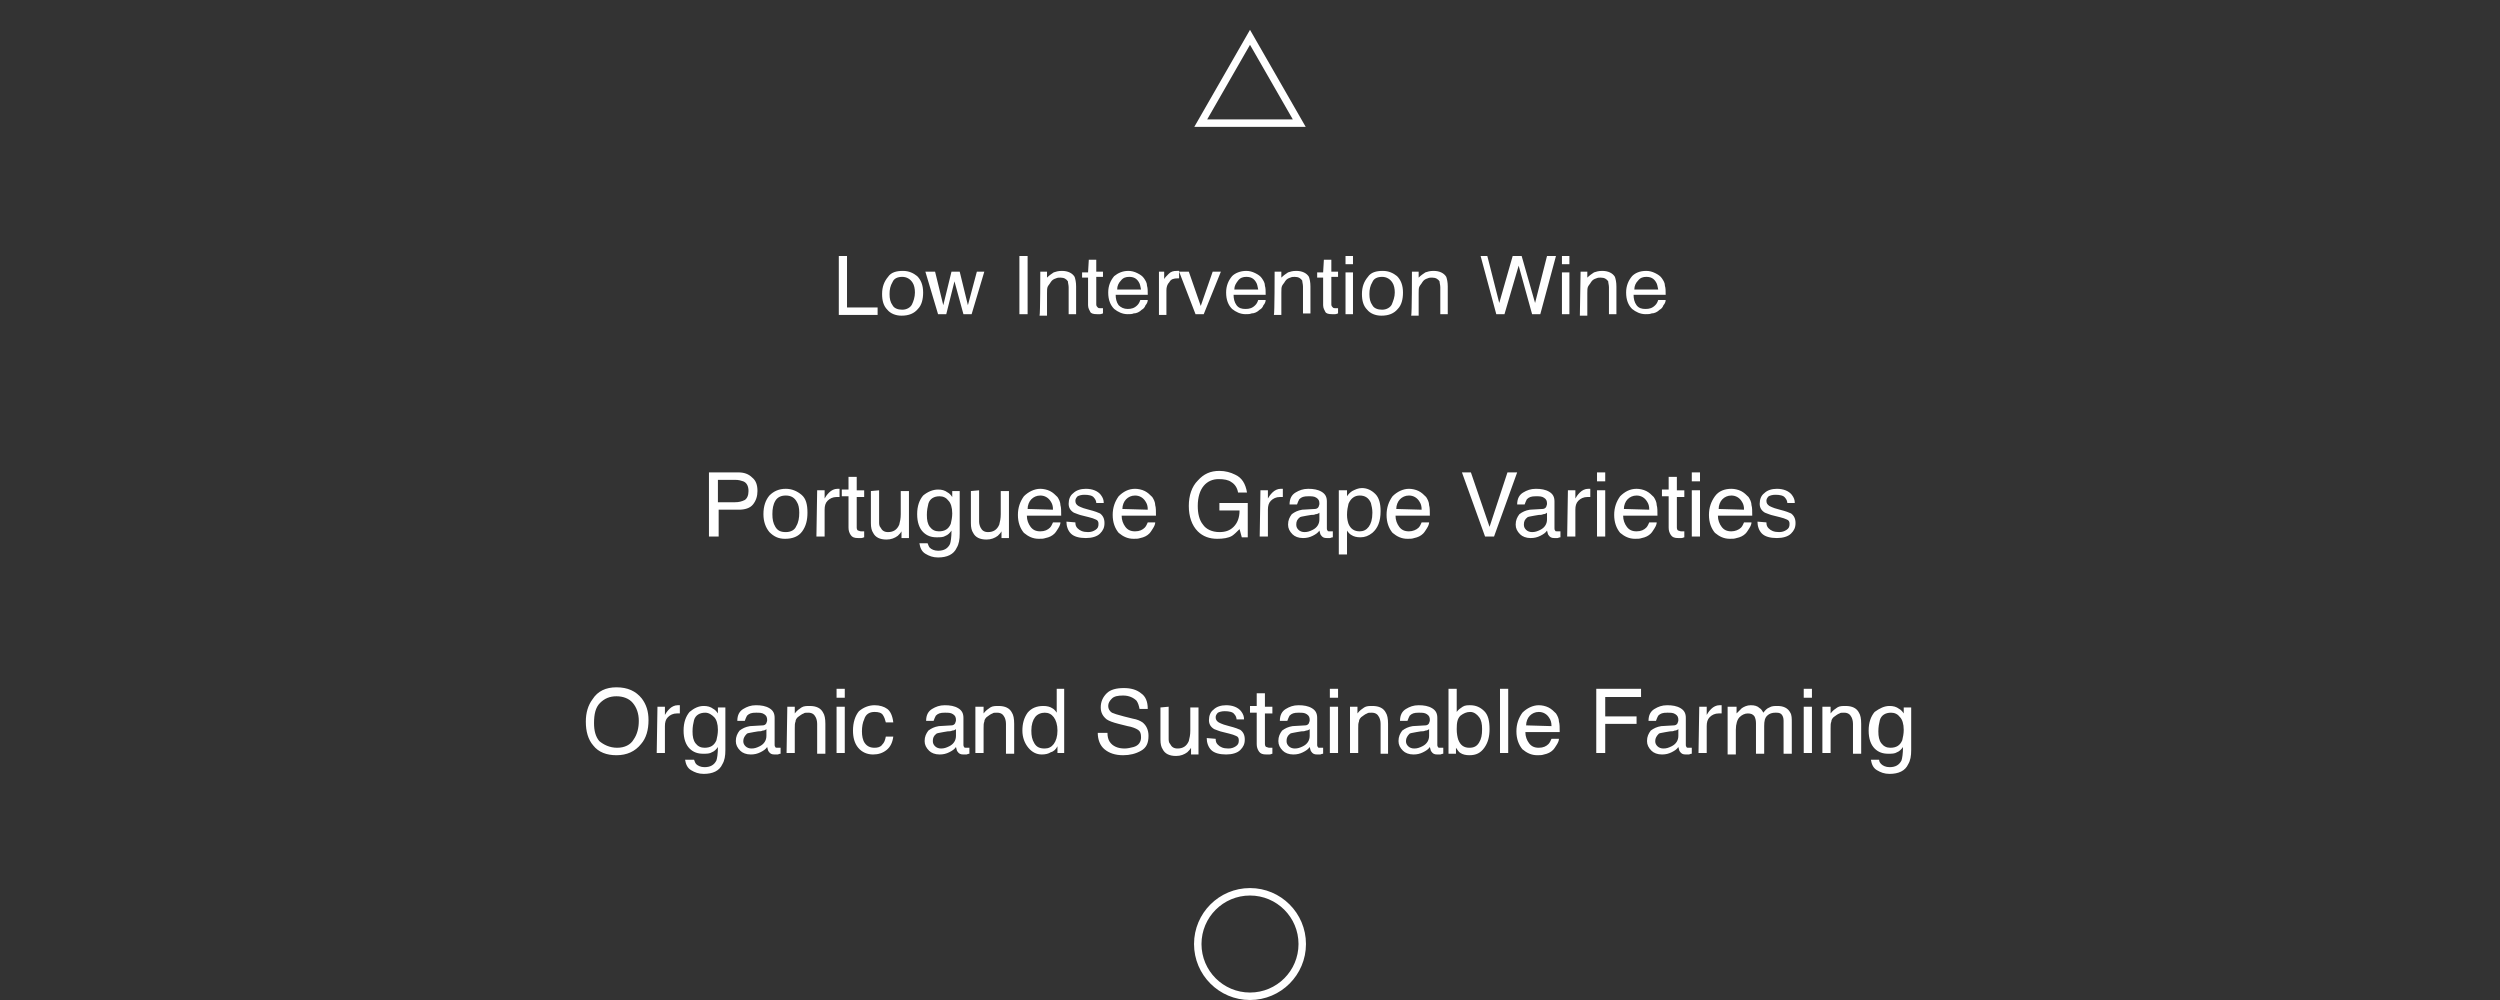 <?xml version="1.0" encoding="utf-8"?>
<!-- Generator: Adobe Illustrator 24.1.1, SVG Export Plug-In . SVG Version: 6.00 Build 0)  -->
<svg version="1.1" id="Layer_1" xmlns="http://www.w3.org/2000/svg" xmlns:xlink="http://www.w3.org/1999/xlink" x="0px" y="0px"
	 viewBox="0 0 335 134" style="enable-background:new 0 0 335 134;" xml:space="preserve">
<rect x="0" y="0" width="335" height="134" fill="#333333" stroke="none"/>
<style type="text/css">
	.st0{fill:#FFFFFF;}
	.st1{fill:none;stroke:#FFFFFF;}
	.st2{fill-opacity:0;}
</style>
<path class="st0" d="M95,63.3h3.9c0.8,0,1.4,0.2,1.9,0.7c0.5,0.4,0.7,1,0.7,1.8c0,0.7-0.2,1.3-0.6,1.8s-1.1,0.7-1.9,0.7h-2.7v3.6H95
	V63.3z M100.3,65.8c0-0.6-0.2-1.1-0.7-1.3c-0.3-0.1-0.6-0.2-1.1-0.2h-2.3v3h2.3c0.5,0,0.9-0.1,1.3-0.3
	C100.1,66.8,100.3,66.4,100.3,65.8z M105.3,71.3c0.7,0,1.2-0.3,1.4-0.8c0.3-0.5,0.4-1.1,0.4-1.8c0-0.6-0.1-1.1-0.3-1.4
	c-0.3-0.6-0.8-0.9-1.5-0.9c-0.6,0-1.1,0.2-1.4,0.7s-0.4,1.1-0.4,1.8s0.1,1.2,0.4,1.7S104.6,71.3,105.3,71.3z M105.3,65.5
	c0.8,0,1.5,0.3,2.1,0.8s0.8,1.3,0.8,2.4c0,1-0.2,1.8-0.7,2.5s-1.3,1-2.3,1c-0.9,0-1.5-0.3-2.1-0.9c-0.5-0.6-0.8-1.4-0.8-2.4
	c0-1.1,0.3-1.9,0.8-2.5C103.7,65.8,104.4,65.5,105.3,65.5z M109.5,65.7h1v1.1c0.1-0.2,0.3-0.5,0.6-0.8c0.3-0.3,0.7-0.5,1.1-0.5h0.1
	c0,0,0.1,0,0.2,0v1.1c-0.1,0-0.1,0-0.2,0s-0.1,0-0.2,0c-0.5,0-0.9,0.2-1.2,0.5c-0.3,0.3-0.4,0.7-0.4,1.2v3.6h-1.1L109.5,65.7
	L109.5,65.7z M113.7,63.9h1.1v1.8h1v0.9h-1v4.1c0,0.2,0.1,0.4,0.2,0.4s0.2,0.1,0.4,0.1c0.1,0,0.1,0,0.2,0s0.1,0,0.2,0V72
	c-0.1,0-0.2,0.1-0.4,0.1c-0.1,0-0.3,0-0.4,0c-0.5,0-0.8-0.1-1-0.4s-0.3-0.6-0.3-1v-4.2h-0.9v-0.9h0.9L113.7,63.9L113.7,63.9z
	 M117.8,65.7v4.2c0,0.3,0,0.6,0.2,0.8c0.2,0.4,0.5,0.6,1,0.6c0.7,0,1.2-0.3,1.5-1c0.1-0.4,0.2-0.8,0.2-1.4v-3.1h1.1v6.3h-1v-0.9
	c-0.1,0.2-0.3,0.4-0.5,0.6c-0.4,0.3-0.9,0.5-1.5,0.5c-0.9,0-1.5-0.3-1.8-0.9c-0.2-0.3-0.3-0.7-0.3-1.3v-4.3L117.8,65.7L117.8,65.7
	L117.8,65.7z M125.7,65.6c0.5,0,0.9,0.1,1.3,0.4c0.2,0.1,0.4,0.3,0.6,0.6v-0.8h1v5.7c0,0.8-0.1,1.4-0.4,1.9
	c-0.4,0.9-1.3,1.3-2.5,1.3c-0.7,0-1.2-0.2-1.7-0.5s-0.7-0.8-0.8-1.4h1.1c0.1,0.3,0.2,0.5,0.3,0.6c0.2,0.2,0.6,0.4,1.1,0.4
	c0.8,0,1.3-0.3,1.6-0.9c0.1-0.3,0.2-0.9,0.2-1.8c-0.2,0.3-0.5,0.6-0.8,0.7c-0.3,0.2-0.7,0.2-1.2,0.2c-0.7,0-1.3-0.2-1.8-0.7
	s-0.8-1.3-0.8-2.4s0.3-1.9,0.8-2.5C124.3,65.9,125,65.6,125.7,65.6z M127.6,68.8c0-0.8-0.2-1.4-0.5-1.7c-0.3-0.4-0.7-0.6-1.2-0.6
	c-0.7,0-1.3,0.3-1.5,1c-0.1,0.4-0.2,0.9-0.2,1.5c0,0.7,0.1,1.2,0.4,1.6s0.7,0.6,1.2,0.6c0.8,0,1.3-0.3,1.6-1
	C127.5,69.8,127.6,69.3,127.6,68.8z M131.2,65.7v4.2c0,0.3,0.1,0.6,0.2,0.8c0.2,0.4,0.5,0.6,1,0.6c0.7,0,1.2-0.3,1.5-1
	c0.1-0.4,0.2-0.8,0.2-1.4v-3.1h1.1v6.3h-1v-0.9c-0.1,0.2-0.3,0.4-0.5,0.6c-0.4,0.3-0.9,0.5-1.5,0.5c-0.9,0-1.5-0.3-1.8-0.9
	c-0.2-0.3-0.3-0.7-0.3-1.3v-4.3L131.2,65.7L131.2,65.7z M139.4,65.5c0.4,0,0.9,0.1,1.3,0.3c0.4,0.2,0.7,0.5,1,0.8
	c0.2,0.3,0.4,0.7,0.4,1.1c0.1,0.3,0.1,0.8,0.1,1.4h-4.6c0,0.6,0.2,1.1,0.5,1.5s0.7,0.6,1.3,0.6s1-0.2,1.3-0.5
	c0.2-0.2,0.3-0.5,0.4-0.7h1c0,0.2-0.1,0.5-0.3,0.8s-0.3,0.5-0.5,0.7c-0.3,0.3-0.7,0.5-1.2,0.6c-0.3,0.1-0.5,0.1-0.9,0.1
	c-0.8,0-1.4-0.3-2-0.8c-0.5-0.6-0.8-1.4-0.8-2.4s0.3-1.8,0.8-2.5C137.8,65.9,138.6,65.5,139.4,65.5z M141.1,68.3
	c0-0.5-0.1-0.8-0.3-1.1c-0.3-0.5-0.8-0.8-1.4-0.8c-0.5,0-0.9,0.2-1.2,0.5s-0.5,0.8-0.5,1.3L141.1,68.3L141.1,68.3z M144.1,70
	c0,0.4,0.1,0.6,0.3,0.8c0.3,0.3,0.7,0.5,1.4,0.5c0.4,0,0.7-0.1,1-0.3s0.4-0.4,0.4-0.8c0-0.3-0.1-0.5-0.4-0.6
	c-0.2-0.1-0.5-0.2-0.9-0.3l-0.8-0.2c-0.5-0.1-0.9-0.3-1.2-0.4c-0.5-0.3-0.7-0.7-0.7-1.2c0-0.6,0.2-1.1,0.6-1.4
	c0.4-0.4,1-0.6,1.7-0.6c0.9,0,1.6,0.3,2,0.8c0.3,0.4,0.4,0.7,0.4,1.1h-1c0-0.2-0.1-0.5-0.3-0.7c-0.2-0.3-0.7-0.4-1.3-0.4
	c-0.4,0-0.7,0.1-0.9,0.2c-0.2,0.2-0.3,0.4-0.3,0.6c0,0.3,0.1,0.5,0.4,0.7c0.2,0.1,0.4,0.2,0.7,0.3l0.7,0.2c0.8,0.2,1.3,0.4,1.5,0.5
	c0.4,0.3,0.6,0.7,0.6,1.3s-0.2,1-0.6,1.4c-0.4,0.4-1.1,0.6-1.9,0.6c-0.9,0-1.6-0.2-2-0.6s-0.6-1-0.6-1.6L144.1,70L144.1,70z
	 M152.1,65.5c0.4,0,0.9,0.1,1.3,0.3c0.4,0.2,0.7,0.5,1,0.8c0.2,0.3,0.4,0.7,0.4,1.1c0.1,0.3,0.1,0.8,0.1,1.4h-4.6
	c0,0.6,0.2,1.1,0.5,1.5s0.7,0.6,1.3,0.6s1-0.2,1.3-0.5c0.2-0.2,0.3-0.5,0.4-0.7h1c0,0.2-0.1,0.5-0.3,0.8s-0.3,0.5-0.5,0.7
	c-0.3,0.3-0.7,0.5-1.2,0.6c-0.3,0.1-0.5,0.1-0.9,0.1c-0.8,0-1.4-0.3-2-0.8c-0.5-0.6-0.8-1.4-0.8-2.4s0.3-1.8,0.8-2.5
	C150.5,65.9,151.2,65.5,152.1,65.5z M153.8,68.3c0-0.5-0.1-0.8-0.3-1.1c-0.3-0.5-0.8-0.8-1.4-0.8c-0.5,0-0.9,0.2-1.2,0.5
	s-0.5,0.8-0.5,1.3L153.8,68.3L153.8,68.3z M163.4,63.1c0.8,0,1.5,0.2,2.1,0.5c0.9,0.4,1.4,1.2,1.6,2.4h-1.2
	c-0.1-0.6-0.4-1.1-0.9-1.4c-0.4-0.3-1-0.4-1.7-0.4c-0.8,0-1.5,0.3-2,0.9s-0.8,1.5-0.8,2.7c0,1,0.2,1.9,0.7,2.5c0.4,0.6,1.2,1,2.2,1
	c0.8,0,1.4-0.2,1.9-0.7s0.8-1.2,0.8-2.2h-2.7v-1h3.8V72h-0.8l-0.3-1.1c-0.4,0.4-0.7,0.7-1,0.9c-0.5,0.3-1.2,0.4-2,0.4
	c-1,0-1.9-0.3-2.6-1c-0.8-0.8-1.2-2-1.2-3.4s0.4-2.6,1.2-3.4C161.3,63.5,162.2,63.1,163.4,63.1z M168.9,65.7h1v1.1
	c0.1-0.2,0.3-0.5,0.6-0.8s0.7-0.5,1.1-0.5h0.1c0,0,0.1,0,0.2,0v1.1c-0.1,0-0.1,0-0.2,0c0,0-0.1,0-0.2,0c-0.5,0-0.9,0.2-1.2,0.5
	s-0.4,0.7-0.4,1.2v3.6h-1.1L168.9,65.7L168.9,65.7z M173.7,70.3c0,0.3,0.1,0.5,0.3,0.7s0.5,0.3,0.8,0.3c0.4,0,0.7-0.1,1.1-0.3
	c0.6-0.3,0.9-0.8,0.9-1.4v-0.9c-0.1,0.1-0.3,0.2-0.5,0.2c-0.2,0.1-0.4,0.1-0.6,0.1l-0.6,0.1c-0.4,0.1-0.7,0.1-0.9,0.2
	C173.8,69.6,173.7,69.9,173.7,70.3z M176.2,68.2c0.2,0,0.4-0.1,0.5-0.3c0-0.1,0.1-0.2,0.1-0.4c0-0.4-0.1-0.6-0.4-0.8
	c-0.3-0.2-0.6-0.2-1.1-0.2c-0.6,0-0.9,0.1-1.2,0.4c-0.1,0.2-0.2,0.4-0.3,0.7h-1c0-0.8,0.3-1.3,0.8-1.6s1-0.5,1.7-0.5
	s1.3,0.1,1.8,0.4s0.7,0.7,0.7,1.3v3.6c0,0.1,0,0.2,0.1,0.3c0,0.1,0.1,0.1,0.3,0.1c0,0,0.1,0,0.2,0c0.1,0,0.1,0,0.2,0V72
	c-0.2,0-0.3,0.1-0.4,0.1c-0.1,0-0.2,0-0.4,0c-0.4,0-0.6-0.1-0.8-0.4c-0.1-0.1-0.1-0.3-0.2-0.6c-0.2,0.3-0.5,0.5-0.9,0.7
	s-0.8,0.3-1.3,0.3c-0.6,0-1.1-0.2-1.4-0.5c-0.4-0.4-0.6-0.8-0.6-1.3c0-0.6,0.2-1,0.5-1.4c0.4-0.3,0.8-0.5,1.4-0.6L176.2,68.2z
	 M182.2,71.2c0.5,0,0.9-0.2,1.2-0.6s0.5-1,0.5-1.9c0-0.5-0.1-0.9-0.2-1.3c-0.3-0.7-0.8-1-1.5-1s-1.2,0.4-1.5,1.1
	c-0.1,0.4-0.2,0.9-0.2,1.5c0,0.5,0.1,0.9,0.2,1.2C181,70.9,181.5,71.2,182.2,71.2z M179.5,65.7h1v0.8c0.2-0.3,0.4-0.5,0.7-0.7
	c0.4-0.2,0.8-0.4,1.3-0.4c0.7,0,1.3,0.3,1.8,0.8s0.7,1.3,0.7,2.3c0,1.4-0.4,2.3-1.1,2.9c-0.5,0.4-1,0.6-1.6,0.6
	c-0.5,0-0.9-0.1-1.2-0.3c-0.2-0.1-0.4-0.3-0.6-0.6v3.2h-1.1v-8.6C179.4,65.7,179.5,65.7,179.5,65.7z M188.8,65.5
	c0.4,0,0.9,0.1,1.3,0.3c0.4,0.2,0.7,0.5,1,0.8c0.2,0.3,0.4,0.7,0.4,1.1c0.1,0.3,0.1,0.8,0.1,1.4H187c0,0.6,0.2,1.1,0.5,1.5
	s0.7,0.6,1.3,0.6c0.5,0,1-0.2,1.3-0.5c0.2-0.2,0.3-0.5,0.4-0.7h1c0,0.2-0.1,0.5-0.3,0.8s-0.3,0.5-0.5,0.7c-0.3,0.3-0.7,0.5-1.2,0.6
	c-0.3,0.1-0.5,0.1-0.9,0.1c-0.8,0-1.4-0.3-2-0.8c-0.5-0.6-0.8-1.4-0.8-2.4s0.3-1.8,0.8-2.5C187.2,65.9,188,65.5,188.8,65.5z
	 M190.5,68.3c0-0.5-0.1-0.8-0.3-1.1c-0.3-0.5-0.8-0.8-1.4-0.8c-0.5,0-0.9,0.2-1.2,0.5s-0.5,0.8-0.5,1.3L190.5,68.3L190.5,68.3z
	 M197.1,63.3l2.5,7.3l2.4-7.3h1.3l-3.1,8.6H199l-3.1-8.6C195.9,63.3,197.1,63.3,197.1,63.3z M204.2,70.3c0,0.3,0.1,0.5,0.3,0.7
	s0.5,0.3,0.8,0.3c0.4,0,0.7-0.1,1.1-0.3c0.6-0.3,0.9-0.8,0.9-1.4v-0.9c-0.1,0.1-0.3,0.2-0.5,0.2c-0.2,0.1-0.4,0.1-0.6,0.1l-0.6,0.1
	c-0.4,0.1-0.7,0.1-0.9,0.2C204.3,69.6,204.2,69.9,204.2,70.3z M206.7,68.2c0.2,0,0.4-0.1,0.5-0.3c0-0.1,0.1-0.2,0.1-0.4
	c0-0.4-0.1-0.6-0.4-0.8c-0.3-0.2-0.6-0.2-1.1-0.2c-0.6,0-0.9,0.1-1.2,0.4c-0.1,0.2-0.2,0.4-0.3,0.7h-1c0-0.8,0.3-1.3,0.8-1.6
	s1-0.5,1.7-0.5s1.3,0.1,1.8,0.4s0.7,0.7,0.7,1.3v3.6c0,0.1,0,0.2,0.1,0.3c0,0.1,0.1,0.1,0.3,0.1c0,0,0.1,0,0.2,0c0.1,0,0.1,0,0.2,0
	V72c-0.2,0-0.3,0.1-0.4,0.1c-0.1,0-0.2,0-0.4,0c-0.4,0-0.6-0.1-0.8-0.4c-0.1-0.1-0.1-0.3-0.2-0.6c-0.2,0.3-0.5,0.5-0.9,0.7
	s-0.8,0.3-1.3,0.3c-0.6,0-1.1-0.2-1.4-0.5c-0.4-0.4-0.6-0.8-0.6-1.3c0-0.6,0.2-1,0.5-1.4c0.4-0.3,0.8-0.5,1.4-0.6L206.7,68.2z
	 M210.1,65.7h1v1.1c0.1-0.2,0.3-0.5,0.6-0.8s0.7-0.5,1.1-0.5h0.1c0,0,0.1,0,0.2,0v1.1c-0.1,0-0.1,0-0.2,0c-0.1,0-0.1,0-0.2,0
	c-0.5,0-0.9,0.2-1.2,0.5s-0.4,0.7-0.4,1.2v3.6H210L210.1,65.7L210.1,65.7z M214,65.7h1.1v6.2H214V65.7z M214,63.3h1.1v1.2H214V63.3z
	 M219.3,65.5c0.4,0,0.9,0.1,1.3,0.3c0.4,0.2,0.7,0.5,1,0.8c0.2,0.3,0.4,0.7,0.4,1.1c0.1,0.3,0.1,0.8,0.1,1.4h-4.6
	c0,0.6,0.2,1.1,0.5,1.5s0.7,0.6,1.3,0.6s1-0.2,1.3-0.5c0.2-0.2,0.3-0.5,0.4-0.7h1c0,0.2-0.1,0.5-0.3,0.8s-0.3,0.5-0.5,0.7
	c-0.3,0.3-0.7,0.5-1.2,0.6c-0.3,0.1-0.5,0.1-0.9,0.1c-0.8,0-1.4-0.3-2-0.8c-0.5-0.6-0.8-1.4-0.8-2.4s0.3-1.8,0.8-2.5
	C217.7,65.9,218.4,65.5,219.3,65.5z M221,68.3c0-0.5-0.1-0.8-0.3-1.1c-0.3-0.5-0.8-0.8-1.4-0.8c-0.5,0-0.9,0.2-1.2,0.5
	s-0.5,0.8-0.5,1.3L221,68.3L221,68.3z M223.6,63.9h1.1v1.8h1v0.9h-1v4.1c0,0.2,0.1,0.4,0.2,0.4c0.1,0,0.2,0.1,0.4,0.1
	c0.1,0,0.1,0,0.2,0c0.1,0,0.1,0,0.2,0V72c-0.1,0-0.2,0.1-0.4,0.1c-0.1,0-0.3,0-0.4,0c-0.5,0-0.8-0.1-1-0.4s-0.3-0.6-0.3-1v-4.2h-0.9
	v-0.9h0.9V63.9z M226.7,65.7h1.1v6.2h-1.1V65.7z M226.7,63.3h1.1v1.2h-1.1V63.3z M232,65.5c0.4,0,0.9,0.1,1.3,0.3
	c0.4,0.2,0.7,0.5,1,0.8c0.2,0.3,0.4,0.7,0.4,1.1c0.1,0.3,0.1,0.8,0.1,1.4h-4.6c0,0.6,0.2,1.1,0.5,1.5s0.7,0.6,1.3,0.6
	c0.5,0,1-0.2,1.3-0.5c0.2-0.2,0.3-0.5,0.4-0.7h1c0,0.2-0.1,0.5-0.3,0.8s-0.3,0.5-0.5,0.7c-0.3,0.3-0.7,0.5-1.2,0.6
	c-0.3,0.1-0.5,0.1-0.9,0.1c-0.8,0-1.4-0.3-2-0.8c-0.5-0.6-0.8-1.4-0.8-2.4s0.3-1.8,0.8-2.5S231.1,65.5,232,65.5z M233.7,68.3
	c0-0.5-0.1-0.8-0.3-1.1c-0.3-0.5-0.8-0.8-1.4-0.8c-0.5,0-0.9,0.2-1.2,0.5s-0.5,0.8-0.5,1.3L233.7,68.3L233.7,68.3z M236.7,70
	c0,0.4,0.1,0.6,0.3,0.8c0.3,0.3,0.7,0.5,1.4,0.5c0.4,0,0.7-0.1,1-0.3s0.4-0.4,0.4-0.8c0-0.3-0.1-0.5-0.4-0.6
	c-0.2-0.1-0.5-0.2-0.9-0.3l-0.8-0.2c-0.5-0.1-0.9-0.3-1.2-0.4c-0.5-0.3-0.7-0.7-0.7-1.2c0-0.6,0.2-1.1,0.6-1.4
	c0.4-0.4,1-0.6,1.7-0.6c0.9,0,1.6,0.3,2,0.8c0.3,0.4,0.4,0.7,0.4,1.1h-1c0-0.2-0.1-0.5-0.3-0.7c-0.2-0.3-0.7-0.4-1.3-0.4
	c-0.4,0-0.7,0.1-0.9,0.2c-0.2,0.2-0.3,0.4-0.3,0.6c0,0.3,0.1,0.5,0.4,0.7c0.2,0.1,0.4,0.2,0.7,0.3l0.7,0.2c0.8,0.2,1.3,0.4,1.5,0.5
	c0.4,0.3,0.6,0.7,0.6,1.3s-0.2,1-0.6,1.4c-0.4,0.4-1.1,0.6-1.9,0.6c-0.9,0-1.6-0.2-2-0.6s-0.6-1-0.6-1.6L236.7,70L236.7,70z"/>
<path class="st0" d="M82.6,92.1c1.5,0,2.6,0.5,3.4,1.5c0.6,0.8,0.9,1.7,0.9,2.9c0,1.3-0.3,2.4-1,3.2c-0.8,1-1.9,1.5-3.3,1.5
	c-1.3,0-2.4-0.4-3.1-1.3c-0.7-0.8-1-1.9-1-3.2c0-1.2,0.3-2.2,0.9-3C80.1,92.6,81.2,92.1,82.6,92.1z M82.7,100.2c1,0,1.8-0.4,2.2-1.1
	c0.5-0.7,0.7-1.6,0.7-2.5c0-1-0.3-1.8-0.8-2.4s-1.3-0.9-2.2-0.9c-0.9,0-1.6,0.3-2.2,0.9s-0.8,1.5-0.8,2.7c0,1,0.2,1.8,0.7,2.4
	C80.9,99.8,81.7,100.2,82.7,100.2z M88.1,94.7h1v1.1c0.1-0.2,0.3-0.5,0.6-0.8c0.3-0.3,0.7-0.5,1.1-0.5h0.1c0,0,0.1,0,0.2,0v1.1
	c-0.1,0-0.1,0-0.2,0s-0.1,0-0.2,0c-0.5,0-0.9,0.2-1.2,0.5c-0.3,0.3-0.4,0.7-0.4,1.2v3.6H88L88.1,94.7L88.1,94.7z M94.3,94.6
	c0.5,0,0.9,0.1,1.3,0.4c0.2,0.1,0.4,0.3,0.6,0.6v-0.8h1v5.7c0,0.8-0.1,1.4-0.4,1.9c-0.4,0.9-1.3,1.3-2.5,1.3c-0.7,0-1.2-0.2-1.7-0.5
	s-0.7-0.8-0.8-1.4H93c0.1,0.3,0.2,0.5,0.3,0.6c0.2,0.2,0.6,0.4,1.1,0.4c0.8,0,1.3-0.3,1.6-0.9c0.1-0.3,0.2-0.9,0.2-1.8
	c-0.2,0.3-0.5,0.6-0.8,0.7c-0.3,0.2-0.7,0.2-1.2,0.2c-0.7,0-1.3-0.2-1.8-0.7s-0.8-1.3-0.8-2.4s0.3-1.9,0.8-2.5
	C93,94.9,93.6,94.6,94.3,94.6z M96.2,97.8c0-0.8-0.2-1.4-0.5-1.7s-0.7-0.6-1.2-0.6c-0.7,0-1.3,0.3-1.5,1c-0.1,0.4-0.2,0.9-0.2,1.5
	c0,0.7,0.1,1.2,0.4,1.6s0.7,0.6,1.2,0.6c0.8,0,1.3-0.3,1.6-1C96.1,98.8,96.2,98.3,96.2,97.8z M99.6,99.3c0,0.3,0.1,0.5,0.3,0.7
	c0.2,0.2,0.5,0.3,0.8,0.3c0.4,0,0.7-0.1,1.1-0.3c0.6-0.3,0.9-0.8,0.9-1.4v-0.9c-0.1,0.1-0.3,0.2-0.5,0.2c-0.2,0.1-0.4,0.1-0.6,0.1
	l-0.6,0.1c-0.4,0.1-0.7,0.1-0.9,0.2C99.8,98.6,99.6,98.9,99.6,99.3z M102.2,97.2c0.2,0,0.4-0.1,0.5-0.3c0-0.1,0.1-0.2,0.1-0.4
	c0-0.4-0.1-0.6-0.4-0.8s-0.6-0.2-1.1-0.2c-0.6,0-0.9,0.1-1.2,0.4c-0.1,0.2-0.2,0.4-0.3,0.7h-1c0-0.8,0.3-1.3,0.8-1.6s1-0.5,1.7-0.5
	s1.3,0.1,1.8,0.4s0.7,0.7,0.7,1.3v3.6c0,0.1,0,0.2,0.1,0.3c0,0.1,0.1,0.1,0.3,0.1c0,0,0.1,0,0.2,0s0.1,0,0.2,0v0.8
	c-0.2,0-0.3,0.1-0.4,0.1s-0.2,0-0.4,0c-0.4,0-0.6-0.1-0.8-0.4c-0.1-0.1-0.1-0.3-0.2-0.6c-0.2,0.3-0.5,0.5-0.9,0.7s-0.8,0.3-1.3,0.3
	c-0.6,0-1.1-0.2-1.4-0.5c-0.4-0.4-0.6-0.8-0.6-1.3c0-0.6,0.2-1,0.5-1.4c0.4-0.3,0.8-0.5,1.4-0.6L102.2,97.2z M105.5,94.7h1v0.9
	c0.3-0.4,0.6-0.6,0.9-0.8s0.7-0.2,1.1-0.2c0.9,0,1.5,0.3,1.8,0.9c0.2,0.3,0.3,0.8,0.3,1.5v4h-1.1v-4c0-0.4-0.1-0.7-0.2-0.9
	c-0.2-0.4-0.5-0.6-1-0.6c-0.3,0-0.5,0-0.6,0.1c-0.3,0.1-0.5,0.3-0.8,0.5c-0.2,0.2-0.3,0.4-0.3,0.6c-0.1,0.2-0.1,0.5-0.1,0.9v3.3
	h-1.1L105.5,94.7L105.5,94.7z M112.1,94.7h1.1v6.2h-1.1V94.7z M112.1,92.3h1.1v1.2h-1.1V92.3z M117.2,94.5c0.7,0,1.3,0.2,1.7,0.5
	c0.4,0.3,0.7,0.9,0.8,1.8h-1c-0.1-0.4-0.2-0.7-0.4-1c-0.2-0.3-0.6-0.4-1.1-0.4c-0.7,0-1.2,0.3-1.4,1c-0.2,0.4-0.3,1-0.3,1.6
	s0.1,1.2,0.4,1.6s0.7,0.6,1.3,0.6c0.4,0,0.8-0.1,1-0.4c0.3-0.3,0.4-0.6,0.5-1.1h1c-0.1,0.8-0.4,1.4-0.9,1.8s-1.1,0.6-1.8,0.6
	c-0.8,0-1.5-0.3-2-0.9s-0.7-1.4-0.7-2.3c0-1.1,0.3-2,0.8-2.6C115.7,94.8,116.4,94.5,117.2,94.5z M125,99.3c0,0.3,0.1,0.5,0.3,0.7
	c0.2,0.2,0.5,0.3,0.8,0.3c0.4,0,0.7-0.1,1.1-0.3c0.6-0.3,0.9-0.8,0.9-1.4v-0.9c-0.1,0.1-0.3,0.2-0.5,0.2c-0.2,0.1-0.4,0.1-0.6,0.1
	l-0.6,0.1c-0.4,0.1-0.7,0.1-0.9,0.2C125.1,98.6,125,98.9,125,99.3z M127.5,97.2c0.2,0,0.4-0.1,0.5-0.3c0-0.1,0.1-0.2,0.1-0.4
	c0-0.4-0.1-0.6-0.4-0.8c-0.3-0.2-0.6-0.2-1.1-0.2c-0.6,0-0.9,0.1-1.2,0.4c-0.1,0.2-0.2,0.4-0.3,0.7h-1c0-0.8,0.3-1.3,0.8-1.6
	s1-0.5,1.7-0.5s1.3,0.1,1.8,0.4s0.7,0.7,0.7,1.3v3.6c0,0.1,0,0.2,0.1,0.3c0,0.1,0.1,0.1,0.3,0.1c0,0,0.1,0,0.2,0c0.1,0,0.1,0,0.2,0
	v0.8c-0.2,0-0.3,0.1-0.4,0.1c-0.1,0-0.2,0-0.4,0c-0.4,0-0.6-0.1-0.8-0.4c-0.1-0.1-0.1-0.3-0.2-0.6c-0.2,0.3-0.5,0.5-0.9,0.7
	s-0.8,0.3-1.3,0.3c-0.6,0-1.1-0.2-1.4-0.5c-0.4-0.4-0.6-0.8-0.6-1.3c0-0.6,0.2-1,0.5-1.4c0.4-0.3,0.8-0.5,1.4-0.6L127.5,97.2z
	 M130.8,94.7h1v0.9c0.3-0.4,0.6-0.6,0.9-0.8s0.7-0.2,1.1-0.2c0.9,0,1.5,0.3,1.8,0.9c0.2,0.3,0.3,0.8,0.3,1.5v4h-1.1v-4
	c0-0.4-0.1-0.7-0.2-0.9c-0.2-0.4-0.5-0.6-1-0.6c-0.3,0-0.5,0-0.6,0.1c-0.3,0.1-0.5,0.3-0.8,0.5c-0.2,0.2-0.3,0.4-0.3,0.6
	c-0.1,0.2-0.1,0.5-0.1,0.9v3.3h-1.1v-6.2C130.7,94.7,130.8,94.7,130.8,94.7z M138.2,97.9c0,0.7,0.1,1.2,0.4,1.7
	c0.3,0.5,0.7,0.7,1.4,0.7c0.5,0,0.9-0.2,1.2-0.6s0.5-1,0.5-1.8s-0.2-1.4-0.5-1.8s-0.7-0.6-1.2-0.6s-1,0.2-1.3,0.6
	C138.4,96.5,138.2,97.1,138.2,97.9z M139.8,94.6c0.5,0,0.9,0.1,1.2,0.3c0.2,0.1,0.4,0.3,0.6,0.6v-3.2h1v8.6h-0.9V100
	c-0.2,0.4-0.5,0.7-0.9,0.8c-0.3,0.2-0.7,0.3-1.2,0.3c-0.7,0-1.3-0.3-1.8-0.9s-0.8-1.4-0.8-2.3s0.2-1.7,0.7-2.4
	C138.2,94.9,138.9,94.6,139.8,94.6z M148.4,98.2c0,0.5,0.1,0.9,0.3,1.2c0.4,0.6,1.1,0.9,2,0.9c0.4,0,0.8-0.1,1.2-0.2
	c0.7-0.2,1-0.7,1-1.3c0-0.5-0.1-0.8-0.4-1c-0.3-0.2-0.8-0.4-1.4-0.5l-1.2-0.3c-0.8-0.2-1.3-0.4-1.6-0.6c-0.5-0.4-0.8-0.9-0.8-1.6
	c0-0.8,0.3-1.4,0.8-1.9s1.3-0.7,2.3-0.7c0.9,0,1.7,0.2,2.3,0.7c0.6,0.4,0.9,1.1,0.9,2.1h-1.1c-0.1-0.5-0.2-0.8-0.4-1.1
	c-0.4-0.4-1-0.7-1.8-0.7c-0.7,0-1.2,0.1-1.5,0.4s-0.5,0.6-0.5,1s0.2,0.7,0.5,0.9c0.2,0.1,0.8,0.3,1.6,0.5l1.2,0.3
	c0.6,0.1,1,0.3,1.3,0.5c0.5,0.4,0.8,1,0.8,1.8c0,1-0.3,1.6-1,2s-1.5,0.6-2.4,0.6c-1.1,0-1.9-0.3-2.5-0.8s-0.9-1.3-0.9-2.2
	L148.4,98.2L148.4,98.2z M156.6,94.7v4.2c0,0.3,0,0.6,0.2,0.8c0.2,0.4,0.5,0.6,1,0.6c0.7,0,1.2-0.3,1.5-1c0.1-0.4,0.2-0.8,0.2-1.4
	v-3.1h1.1v6.3h-1v-0.9c-0.1,0.2-0.3,0.4-0.5,0.6c-0.4,0.3-0.9,0.5-1.5,0.5c-0.9,0-1.5-0.3-1.8-0.9c-0.2-0.3-0.3-0.7-0.3-1.3v-4.3
	L156.6,94.7L156.6,94.7z M162.9,99c0,0.4,0.1,0.6,0.3,0.8c0.3,0.3,0.7,0.5,1.4,0.5c0.4,0,0.7-0.1,1-0.3s0.4-0.4,0.4-0.8
	c0-0.3-0.1-0.5-0.4-0.6c-0.2-0.1-0.5-0.2-0.9-0.3l-0.8-0.2c-0.5-0.1-0.9-0.3-1.2-0.4c-0.5-0.3-0.7-0.7-0.7-1.2
	c0-0.6,0.2-1.1,0.6-1.4c0.4-0.4,1-0.6,1.7-0.6c0.9,0,1.6,0.3,2,0.8c0.3,0.4,0.4,0.7,0.4,1.1h-1c0-0.2-0.1-0.5-0.3-0.7
	c-0.2-0.3-0.7-0.4-1.3-0.4c-0.4,0-0.7,0.1-0.9,0.2c-0.2,0.2-0.3,0.4-0.3,0.6c0,0.3,0.1,0.5,0.4,0.7c0.2,0.1,0.4,0.2,0.7,0.3l0.7,0.2
	c0.8,0.2,1.3,0.4,1.5,0.5c0.4,0.3,0.6,0.7,0.6,1.3s-0.2,1-0.6,1.4c-0.4,0.4-1.1,0.6-1.9,0.6c-0.9,0-1.6-0.2-2-0.6s-0.6-1-0.6-1.6
	L162.9,99L162.9,99z M168.4,92.9h1.1v1.8h1v0.9h-1v4.1c0,0.2,0.1,0.4,0.2,0.4c0.1,0,0.2,0.1,0.4,0.1c0.1,0,0.1,0,0.2,0
	c0.1,0,0.1,0,0.2,0v0.8c-0.1,0-0.2,0.1-0.4,0.1c-0.1,0-0.3,0-0.4,0c-0.5,0-0.8-0.1-1-0.4s-0.3-0.6-0.3-1v-4.2h-0.9v-0.9h0.9V92.9z
	 M172.4,99.3c0,0.3,0.1,0.5,0.3,0.7s0.5,0.3,0.8,0.3c0.4,0,0.7-0.1,1.1-0.3c0.6-0.3,0.9-0.8,0.9-1.4v-0.9c-0.1,0.1-0.3,0.2-0.5,0.2
	c-0.2,0.1-0.4,0.1-0.6,0.1l-0.6,0.1c-0.4,0.1-0.7,0.1-0.9,0.2C172.5,98.6,172.4,98.9,172.4,99.3z M174.9,97.2c0.2,0,0.4-0.1,0.5-0.3
	c0-0.1,0.1-0.2,0.1-0.4c0-0.4-0.1-0.6-0.4-0.8c-0.3-0.2-0.6-0.2-1.1-0.2c-0.6,0-0.9,0.1-1.2,0.4c-0.1,0.2-0.2,0.4-0.3,0.7h-1
	c0-0.8,0.3-1.3,0.8-1.6s1-0.5,1.7-0.5s1.3,0.1,1.8,0.4s0.7,0.7,0.7,1.3v3.6c0,0.1,0,0.2,0.1,0.3c0,0.1,0.1,0.1,0.3,0.1
	c0,0,0.1,0,0.2,0c0.1,0,0.1,0,0.2,0v0.8c-0.2,0-0.3,0.1-0.4,0.1c-0.1,0-0.2,0-0.4,0c-0.4,0-0.6-0.1-0.8-0.4
	c-0.1-0.1-0.1-0.3-0.2-0.6c-0.2,0.3-0.5,0.5-0.9,0.7s-0.8,0.3-1.3,0.3c-0.6,0-1.1-0.2-1.4-0.5c-0.4-0.4-0.6-0.8-0.6-1.3
	c0-0.6,0.2-1,0.5-1.4c0.4-0.3,0.8-0.5,1.4-0.6L174.9,97.2z M178.2,94.7h1.1v6.2h-1.1V94.7z M178.2,92.3h1.1v1.2h-1.1V92.3z
	 M180.9,94.7h1v0.9c0.3-0.4,0.6-0.6,0.9-0.8s0.7-0.2,1.1-0.2c0.9,0,1.5,0.3,1.8,0.9c0.2,0.3,0.3,0.8,0.3,1.5v4h-1v-4
	c0-0.4-0.1-0.7-0.2-0.9c-0.2-0.4-0.5-0.6-1-0.6c-0.3,0-0.5,0-0.6,0.1c-0.3,0.1-0.5,0.3-0.8,0.5c-0.2,0.2-0.3,0.4-0.3,0.6
	c-0.1,0.2-0.1,0.5-0.1,0.9v3.3h-1.1L180.9,94.7L180.9,94.7z M188.4,99.3c0,0.3,0.1,0.5,0.3,0.7s0.5,0.3,0.8,0.3
	c0.4,0,0.7-0.1,1.1-0.3c0.6-0.3,0.9-0.8,0.9-1.4v-0.9c-0.1,0.1-0.3,0.2-0.5,0.2c-0.2,0.1-0.4,0.1-0.6,0.1l-0.6,0.1
	c-0.4,0.1-0.7,0.1-0.9,0.2C188.6,98.6,188.4,98.9,188.4,99.3z M191,97.2c0.2,0,0.4-0.1,0.5-0.3c0-0.1,0.1-0.2,0.1-0.4
	c0-0.4-0.1-0.6-0.4-0.8c-0.3-0.2-0.6-0.2-1.1-0.2c-0.6,0-0.9,0.1-1.2,0.4c-0.1,0.2-0.2,0.4-0.3,0.7h-1c0-0.8,0.3-1.3,0.8-1.6
	s1-0.5,1.7-0.5s1.3,0.1,1.8,0.4s0.7,0.7,0.7,1.3v3.6c0,0.1,0,0.2,0.1,0.3c0,0.1,0.1,0.1,0.3,0.1c0,0,0.1,0,0.2,0c0.1,0,0.1,0,0.2,0
	v0.8c-0.2,0-0.3,0.1-0.4,0.1c-0.1,0-0.2,0-0.4,0c-0.4,0-0.6-0.1-0.8-0.4c-0.1-0.1-0.1-0.3-0.2-0.6c-0.2,0.3-0.5,0.5-0.9,0.7
	s-0.8,0.3-1.3,0.3c-0.6,0-1.1-0.2-1.4-0.5c-0.4-0.4-0.6-0.8-0.6-1.3c0-0.6,0.2-1,0.5-1.4c0.4-0.3,0.8-0.5,1.4-0.6L191,97.2z
	 M194.2,92.3h1v3.1c0.2-0.3,0.5-0.5,0.8-0.7s0.7-0.2,1-0.2c0.8,0,1.4,0.3,1.9,0.8s0.7,1.3,0.7,2.4c0,1-0.2,1.8-0.7,2.5s-1.1,1-2,1
	c-0.5,0-0.9-0.1-1.2-0.3c-0.2-0.1-0.4-0.4-0.6-0.7v0.8h-1v-8.7L194.2,92.3L194.2,92.3z M196.9,100.2c0.6,0,1-0.2,1.3-0.7
	s0.4-1,0.4-1.8c0-0.7-0.1-1.2-0.4-1.6c-0.3-0.4-0.7-0.7-1.2-0.7s-0.9,0.2-1.3,0.5c-0.4,0.4-0.5,0.9-0.5,1.8c0,0.6,0.1,1.1,0.2,1.4
	C195.7,99.9,196.2,100.2,196.9,100.2z M201,92.3h1.1v8.6H201V92.3z M206.2,94.5c0.4,0,0.9,0.1,1.3,0.3c0.4,0.2,0.7,0.5,1,0.8
	c0.2,0.3,0.4,0.7,0.4,1.1c0.1,0.3,0.1,0.8,0.1,1.4h-4.6c0,0.6,0.2,1.1,0.5,1.5s0.7,0.6,1.3,0.6s1-0.2,1.3-0.5
	c0.2-0.2,0.3-0.5,0.4-0.7h1c0,0.2-0.1,0.5-0.3,0.8s-0.3,0.5-0.5,0.7c-0.3,0.3-0.7,0.5-1.2,0.6c-0.3,0.1-0.5,0.1-0.9,0.1
	c-0.8,0-1.4-0.3-2-0.8c-0.5-0.6-0.8-1.4-0.8-2.4s0.3-1.8,0.8-2.5C204.6,94.9,205.4,94.5,206.2,94.5z M207.9,97.3
	c0-0.5-0.1-0.8-0.3-1.1c-0.3-0.5-0.8-0.8-1.4-0.8c-0.5,0-0.9,0.2-1.2,0.5s-0.5,0.8-0.5,1.3L207.9,97.3L207.9,97.3z M213.9,92.3h6
	v1.1h-4.8V96h4.2v1h-4.2v3.9h-1.2V92.3z M221.8,99.3c0,0.3,0.1,0.5,0.3,0.7s0.5,0.3,0.8,0.3c0.4,0,0.7-0.1,1.1-0.3
	c0.6-0.3,0.9-0.8,0.9-1.4v-0.9c-0.1,0.1-0.3,0.2-0.5,0.2c-0.2,0.1-0.4,0.1-0.6,0.1l-0.6,0.1c-0.4,0.1-0.7,0.1-0.9,0.2
	C222,98.6,221.8,98.9,221.8,99.3z M224.3,97.2c0.2,0,0.4-0.1,0.5-0.3c0-0.1,0.1-0.2,0.1-0.4c0-0.4-0.1-0.6-0.4-0.8
	c-0.3-0.2-0.6-0.2-1.1-0.2c-0.6,0-0.9,0.1-1.2,0.4c-0.1,0.2-0.2,0.4-0.3,0.7h-1c0-0.8,0.3-1.3,0.8-1.6s1-0.5,1.7-0.5
	s1.3,0.1,1.8,0.4s0.7,0.7,0.7,1.3v3.6c0,0.1,0,0.2,0.1,0.3c0,0.1,0.1,0.1,0.3,0.1c0,0,0.1,0,0.2,0c0.1,0,0.1,0,0.2,0v0.8
	c-0.2,0-0.3,0.1-0.4,0.1c-0.1,0-0.2,0-0.4,0c-0.4,0-0.6-0.1-0.8-0.4c-0.1-0.1-0.1-0.3-0.2-0.6c-0.2,0.3-0.5,0.5-0.9,0.7
	s-0.8,0.3-1.3,0.3c-0.6,0-1.1-0.2-1.4-0.5c-0.4-0.4-0.6-0.8-0.6-1.3c0-0.6,0.2-1,0.5-1.4c0.4-0.3,0.8-0.5,1.4-0.6L224.3,97.2z
	 M227.7,94.7h1v1.1c0.1-0.2,0.3-0.5,0.6-0.8s0.7-0.5,1.1-0.5h0.1c0,0,0.1,0,0.2,0v1.1c-0.1,0-0.1,0-0.2,0c0,0-0.1,0-0.2,0
	c-0.5,0-0.9,0.2-1.2,0.5s-0.4,0.7-0.4,1.2v3.6h-1.1L227.7,94.7L227.7,94.7z M231.7,94.7h1v0.9c0.3-0.3,0.5-0.5,0.7-0.7
	c0.3-0.2,0.7-0.4,1.2-0.4s0.9,0.1,1.2,0.4c0.2,0.1,0.3,0.3,0.5,0.6c0.2-0.3,0.5-0.6,0.8-0.7c0.3-0.2,0.7-0.2,1.1-0.2
	c0.8,0,1.4,0.3,1.7,0.9c0.2,0.3,0.2,0.8,0.2,1.3v4.2H239v-4.4c0-0.4-0.1-0.7-0.3-0.9s-0.5-0.2-0.8-0.2c-0.4,0-0.8,0.1-1.1,0.4
	s-0.4,0.7-0.4,1.4v3.7h-1.1v-4.1c0-0.4-0.1-0.7-0.2-0.9c-0.2-0.3-0.5-0.4-0.9-0.4s-0.8,0.2-1.1,0.5s-0.5,0.9-0.5,1.7v3.3h-1.1v-6.4
	C231.5,94.7,231.7,94.7,231.7,94.7z M241.7,94.7h1.1v6.2h-1.1V94.7z M241.7,92.3h1.1v1.2h-1.1V92.3z M244.3,94.7h1v0.9
	c0.3-0.4,0.6-0.6,0.9-0.8s0.7-0.2,1.1-0.2c0.9,0,1.5,0.3,1.8,0.9c0.2,0.3,0.3,0.8,0.3,1.5v4h-1.1v-4c0-0.4-0.1-0.7-0.2-0.9
	c-0.2-0.4-0.5-0.6-1-0.6c-0.3,0-0.5,0-0.6,0.1c-0.3,0.1-0.5,0.3-0.8,0.5c-0.2,0.2-0.3,0.4-0.3,0.6c-0.1,0.2-0.1,0.5-0.1,0.9v3.3
	h-1.1v-6.2C244.2,94.7,244.3,94.7,244.3,94.7z M253.2,94.6c0.5,0,0.9,0.1,1.3,0.4c0.2,0.1,0.4,0.3,0.6,0.6v-0.8h1v5.7
	c0,0.8-0.1,1.4-0.4,1.9c-0.4,0.9-1.3,1.3-2.5,1.3c-0.7,0-1.2-0.2-1.7-0.5s-0.7-0.8-0.8-1.4h1.1c0,0.3,0.2,0.5,0.3,0.6
	c0.2,0.2,0.6,0.4,1.1,0.4c0.8,0,1.3-0.3,1.6-0.9c0.1-0.3,0.2-0.9,0.2-1.8c-0.2,0.3-0.5,0.6-0.8,0.7c-0.3,0.2-0.7,0.2-1.2,0.2
	c-0.7,0-1.3-0.2-1.8-0.7s-0.8-1.3-0.8-2.4s0.3-1.9,0.8-2.5C251.9,94.9,252.5,94.6,253.2,94.6z M255.1,97.8c0-0.8-0.2-1.4-0.5-1.7
	c-0.3-0.4-0.7-0.6-1.2-0.6c-0.7,0-1.3,0.3-1.5,1c-0.1,0.4-0.2,0.9-0.2,1.5c0,0.7,0.1,1.2,0.4,1.6c0.3,0.4,0.7,0.6,1.2,0.6
	c0.8,0,1.3-0.3,1.6-1C255,98.8,255.1,98.3,255.1,97.8z"/>
<circle class="st1" cx="167.5" cy="126.5" r="7"/>
<path class="st1" d="M160.9,16.5L167.5,5l6.6,11.5H160.9z"/>
<a>
	<rect x="-20" y="-375.9" class="st2" width="84.7" height="13.8"/>
</a>
<a>
	<rect x="-20" y="-375.9" class="st2" width="85.6" height="13.8"/>
</a>
<path class="st0" d="M112.4,34.3h1.1v6.9h4.1v1h-5.2V34.3z M120.9,41.5c0.6,0,1.1-0.3,1.3-0.7s0.4-1,0.4-1.6c0-0.5-0.1-1-0.3-1.3
	c-0.3-0.5-0.8-0.8-1.4-0.8c-0.6,0-1.1,0.2-1.3,0.7c-0.3,0.5-0.4,1-0.4,1.6c0,0.6,0.1,1.1,0.4,1.5C119.8,41.3,120.3,41.5,120.9,41.5z
	 M121,36.3c0.8,0,1.4,0.3,1.9,0.7c0.5,0.5,0.8,1.2,0.8,2.2c0,0.9-0.2,1.7-0.7,2.2c-0.5,0.6-1.2,0.9-2.2,0.9c-0.8,0-1.5-0.3-1.9-0.8
	c-0.5-0.5-0.7-1.2-0.7-2.1c0-1,0.3-1.7,0.8-2.3C119.4,36.5,120.1,36.3,121,36.3z M125.3,36.4l1.1,4.5l1.1-4.5h1.1l1.1,4.5l1.2-4.5h1
	l-1.7,5.7h-1.1l-1.2-4.4l-1.1,4.4h-1.1l-1.7-5.7H125.3z M136.6,34.3h1.1v7.8h-1.1V34.3z M139.4,36.4h0.9v0.8
	c0.3-0.3,0.6-0.5,0.9-0.7c0.3-0.1,0.6-0.2,1.1-0.2c0.8,0,1.4,0.3,1.7,0.8c0.1,0.3,0.2,0.7,0.2,1.3v3.7h-1v-3.6
	c0-0.3-0.1-0.6-0.1-0.8c-0.2-0.3-0.5-0.5-1-0.5c-0.2,0-0.4,0-0.6,0.1c-0.3,0.1-0.5,0.2-0.7,0.5c-0.1,0.2-0.3,0.4-0.4,0.6
	s-0.1,0.5-0.1,0.9v3h-1C139.4,42.1,139.4,36.4,139.4,36.4z M145.9,34.8h1v1.6h0.9v0.7h-0.9v3.7c0,0.2,0.1,0.3,0.2,0.4
	c0.1,0.1,0.2,0.1,0.4,0.1c0.1,0,0.1,0,0.1,0s0.1,0,0.2,0v0.7c-0.1,0-0.2,0.1-0.4,0.1c-0.1,0-0.3,0-0.4,0c-0.5,0-0.8-0.1-0.9-0.3
	c-0.1-0.2-0.3-0.5-0.3-0.9v-3.7H145v-0.7h0.8L145.9,34.8L145.9,34.8z M151.2,36.3c0.4,0,0.8,0.1,1.2,0.3c0.4,0.2,0.7,0.4,0.9,0.7
	c0.2,0.3,0.4,0.6,0.4,1c0.1,0.3,0.1,0.7,0.1,1.2h-4.3c0,0.5,0.1,1,0.4,1.4c0.3,0.3,0.7,0.5,1.2,0.5c0.5,0,0.9-0.1,1.3-0.5
	c0.2-0.2,0.3-0.4,0.4-0.7h1c0,0.2-0.1,0.5-0.3,0.7c-0.1,0.3-0.3,0.5-0.5,0.6c-0.3,0.3-0.7,0.5-1.1,0.5c-0.2,0.1-0.5,0.1-0.8,0.1
	c-0.7,0-1.3-0.3-1.8-0.7c-0.5-0.5-0.8-1.2-0.8-2.2c0-0.9,0.3-1.6,0.8-2.2C149.8,36.6,150.4,36.3,151.2,36.3z M152.9,38.8
	c-0.1-0.4-0.1-0.7-0.3-1c-0.3-0.5-0.7-0.7-1.3-0.7c-0.4,0-0.8,0.1-1.1,0.5c-0.3,0.3-0.5,0.7-0.5,1.2H152.9z M155.1,36.4h0.9v1
	c0.1-0.2,0.3-0.4,0.6-0.7c0.3-0.3,0.6-0.4,1.1-0.4h0.1c0.1,0,0.1,0,0.2,0v1c-0.1,0-0.1,0-0.1,0c-0.1,0-0.1,0-0.1,0
	c-0.5,0-0.9,0.1-1.1,0.5c-0.3,0.3-0.4,0.7-0.4,1.1v3.3h-1V36.4L155.1,36.4z M159.3,36.4l1.6,4.6l1.6-4.6h1.1l-2.3,5.7h-1.1l-2.2-5.7
	H159.3L159.3,36.4z M167,36.3c0.4,0,0.8,0.1,1.2,0.3c0.4,0.2,0.7,0.4,0.9,0.7c0.2,0.3,0.4,0.6,0.4,1c0.1,0.3,0.1,0.7,0.1,1.2h-4.3
	c0,0.5,0.1,1,0.4,1.4s0.7,0.5,1.2,0.5s0.9-0.1,1.3-0.5c0.2-0.2,0.3-0.4,0.4-0.7h1c0,0.2-0.1,0.5-0.3,0.7c-0.1,0.3-0.3,0.5-0.5,0.6
	c-0.3,0.3-0.7,0.5-1.1,0.5c-0.2,0.1-0.5,0.1-0.8,0.1c-0.7,0-1.3-0.3-1.8-0.7c-0.5-0.5-0.8-1.2-0.8-2.2c0-0.9,0.3-1.6,0.8-2.2
	C165.5,36.6,166.2,36.3,167,36.3z M168.6,38.8c-0.1-0.4-0.1-0.7-0.3-1c-0.3-0.5-0.7-0.7-1.3-0.7c-0.4,0-0.8,0.1-1.1,0.5
	s-0.5,0.7-0.5,1.2H168.6z M177.4,34.8h1v1.6h0.9v0.7h-0.9v3.7c0,0.2,0.1,0.3,0.2,0.4c0.1,0.1,0.2,0.1,0.4,0.1c0.1,0,0.1,0,0.1,0
	s0.1,0,0.2,0v0.7c-0.1,0-0.2,0.1-0.4,0.1c-0.1,0-0.3,0-0.4,0c-0.5,0-0.8-0.1-0.9-0.3c-0.1-0.2-0.3-0.5-0.3-0.9v-3.7h-0.8v-0.7h0.8
	L177.4,34.8L177.4,34.8z M180.3,36.5h1v5.6h-1V36.5z M180.3,34.3h1v1.1h-1V34.3z M185.2,41.5c0.6,0,1.1-0.3,1.3-0.7
	c0.2-0.5,0.4-1,0.4-1.6c0-0.5-0.1-1-0.3-1.3c-0.3-0.5-0.8-0.8-1.4-0.8c-0.6,0-1.1,0.2-1.3,0.7c-0.3,0.5-0.4,1-0.4,1.6
	c0,0.6,0.1,1.1,0.4,1.5C184.1,41.3,184.6,41.5,185.2,41.5z M185.3,36.3c0.8,0,1.4,0.3,1.9,0.7c0.5,0.5,0.8,1.2,0.8,2.2
	c0,0.9-0.2,1.7-0.7,2.2c-0.5,0.6-1.2,0.9-2.2,0.9c-0.8,0-1.5-0.3-1.9-0.8c-0.5-0.5-0.7-1.2-0.7-2.1c0-1,0.3-1.7,0.8-2.3
	C183.7,36.5,184.4,36.3,185.3,36.3z M189.2,36.4h0.9v0.8c0.3-0.3,0.6-0.5,0.9-0.7c0.3-0.1,0.6-0.2,1.1-0.2c0.8,0,1.4,0.3,1.7,0.8
	c0.1,0.3,0.2,0.7,0.2,1.3v3.7h-1v-3.6c0-0.3-0.1-0.6-0.1-0.8c-0.2-0.3-0.5-0.5-1-0.5c-0.2,0-0.4,0-0.6,0.1c-0.3,0.1-0.5,0.2-0.7,0.5
	c-0.1,0.2-0.3,0.4-0.4,0.6c-0.1,0.2-0.1,0.5-0.1,0.9v3h-1C189.2,42.1,189.2,36.4,189.2,36.4z M199.3,34.3l1.6,6.3l1.8-6.3h1.2
	l1.8,6.3l1.6-6.3h1.2l-2.1,7.8h-1.1l-1.8-6.5l-1.9,6.5h-1.1l-2.1-7.8H199.3z M209.3,36.5h1v5.6h-1V36.5z M209.3,34.3h1v1.1h-1V34.3z
	 M211.8,36.4h0.9v0.8c0.3-0.3,0.6-0.5,0.9-0.7c0.3-0.1,0.6-0.2,1.1-0.2c0.8,0,1.4,0.3,1.7,0.8c0.1,0.3,0.2,0.7,0.2,1.3v3.7h-1v-3.6
	c0-0.3-0.1-0.6-0.1-0.8c-0.2-0.3-0.5-0.5-1-0.5c-0.2,0-0.4,0-0.6,0.1c-0.3,0.1-0.5,0.2-0.7,0.5c-0.1,0.2-0.3,0.4-0.4,0.6
	c-0.1,0.2-0.1,0.5-0.1,0.9v3h-1L211.8,36.4L211.8,36.4z M220.6,36.3c0.4,0,0.8,0.1,1.2,0.3c0.4,0.2,0.7,0.4,0.9,0.7
	c0.2,0.3,0.4,0.6,0.4,1c0.1,0.3,0.1,0.7,0.1,1.2h-4.3c0,0.5,0.1,1,0.4,1.4s0.7,0.5,1.2,0.5c0.5,0,0.9-0.1,1.3-0.5
	c0.2-0.2,0.3-0.4,0.4-0.7h1c0,0.2-0.1,0.5-0.3,0.7c-0.1,0.3-0.3,0.5-0.5,0.6c-0.3,0.3-0.7,0.5-1.1,0.5c-0.2,0.1-0.5,0.1-0.8,0.1
	c-0.7,0-1.3-0.3-1.8-0.7c-0.5-0.5-0.8-1.2-0.8-2.2c0-0.9,0.3-1.6,0.8-2.2C219.1,36.6,219.7,36.3,220.6,36.3z M222.2,38.8
	c-0.1-0.4-0.1-0.7-0.3-1c-0.3-0.5-0.7-0.7-1.3-0.7c-0.4,0-0.8,0.1-1.1,0.5c-0.3,0.3-0.5,0.7-0.5,1.2H222.2z M170.8,36.4h0.9v0.8
	c0.3-0.3,0.6-0.5,0.9-0.7c0.3-0.1,0.6-0.2,1.1-0.2c0.8,0,1.4,0.3,1.7,0.8c0.1,0.3,0.2,0.7,0.2,1.3V42h-1v-3.6c0-0.3-0.1-0.6-0.1-0.8
	c-0.2-0.3-0.5-0.5-1-0.5c-0.2,0-0.4,0-0.6,0.1c-0.3,0.1-0.5,0.2-0.7,0.5c-0.1,0.2-0.3,0.4-0.4,0.6c-0.1,0.2-0.1,0.5-0.1,0.9v3h-1
	C170.8,42.1,170.8,36.4,170.8,36.4z"/>
</svg>
